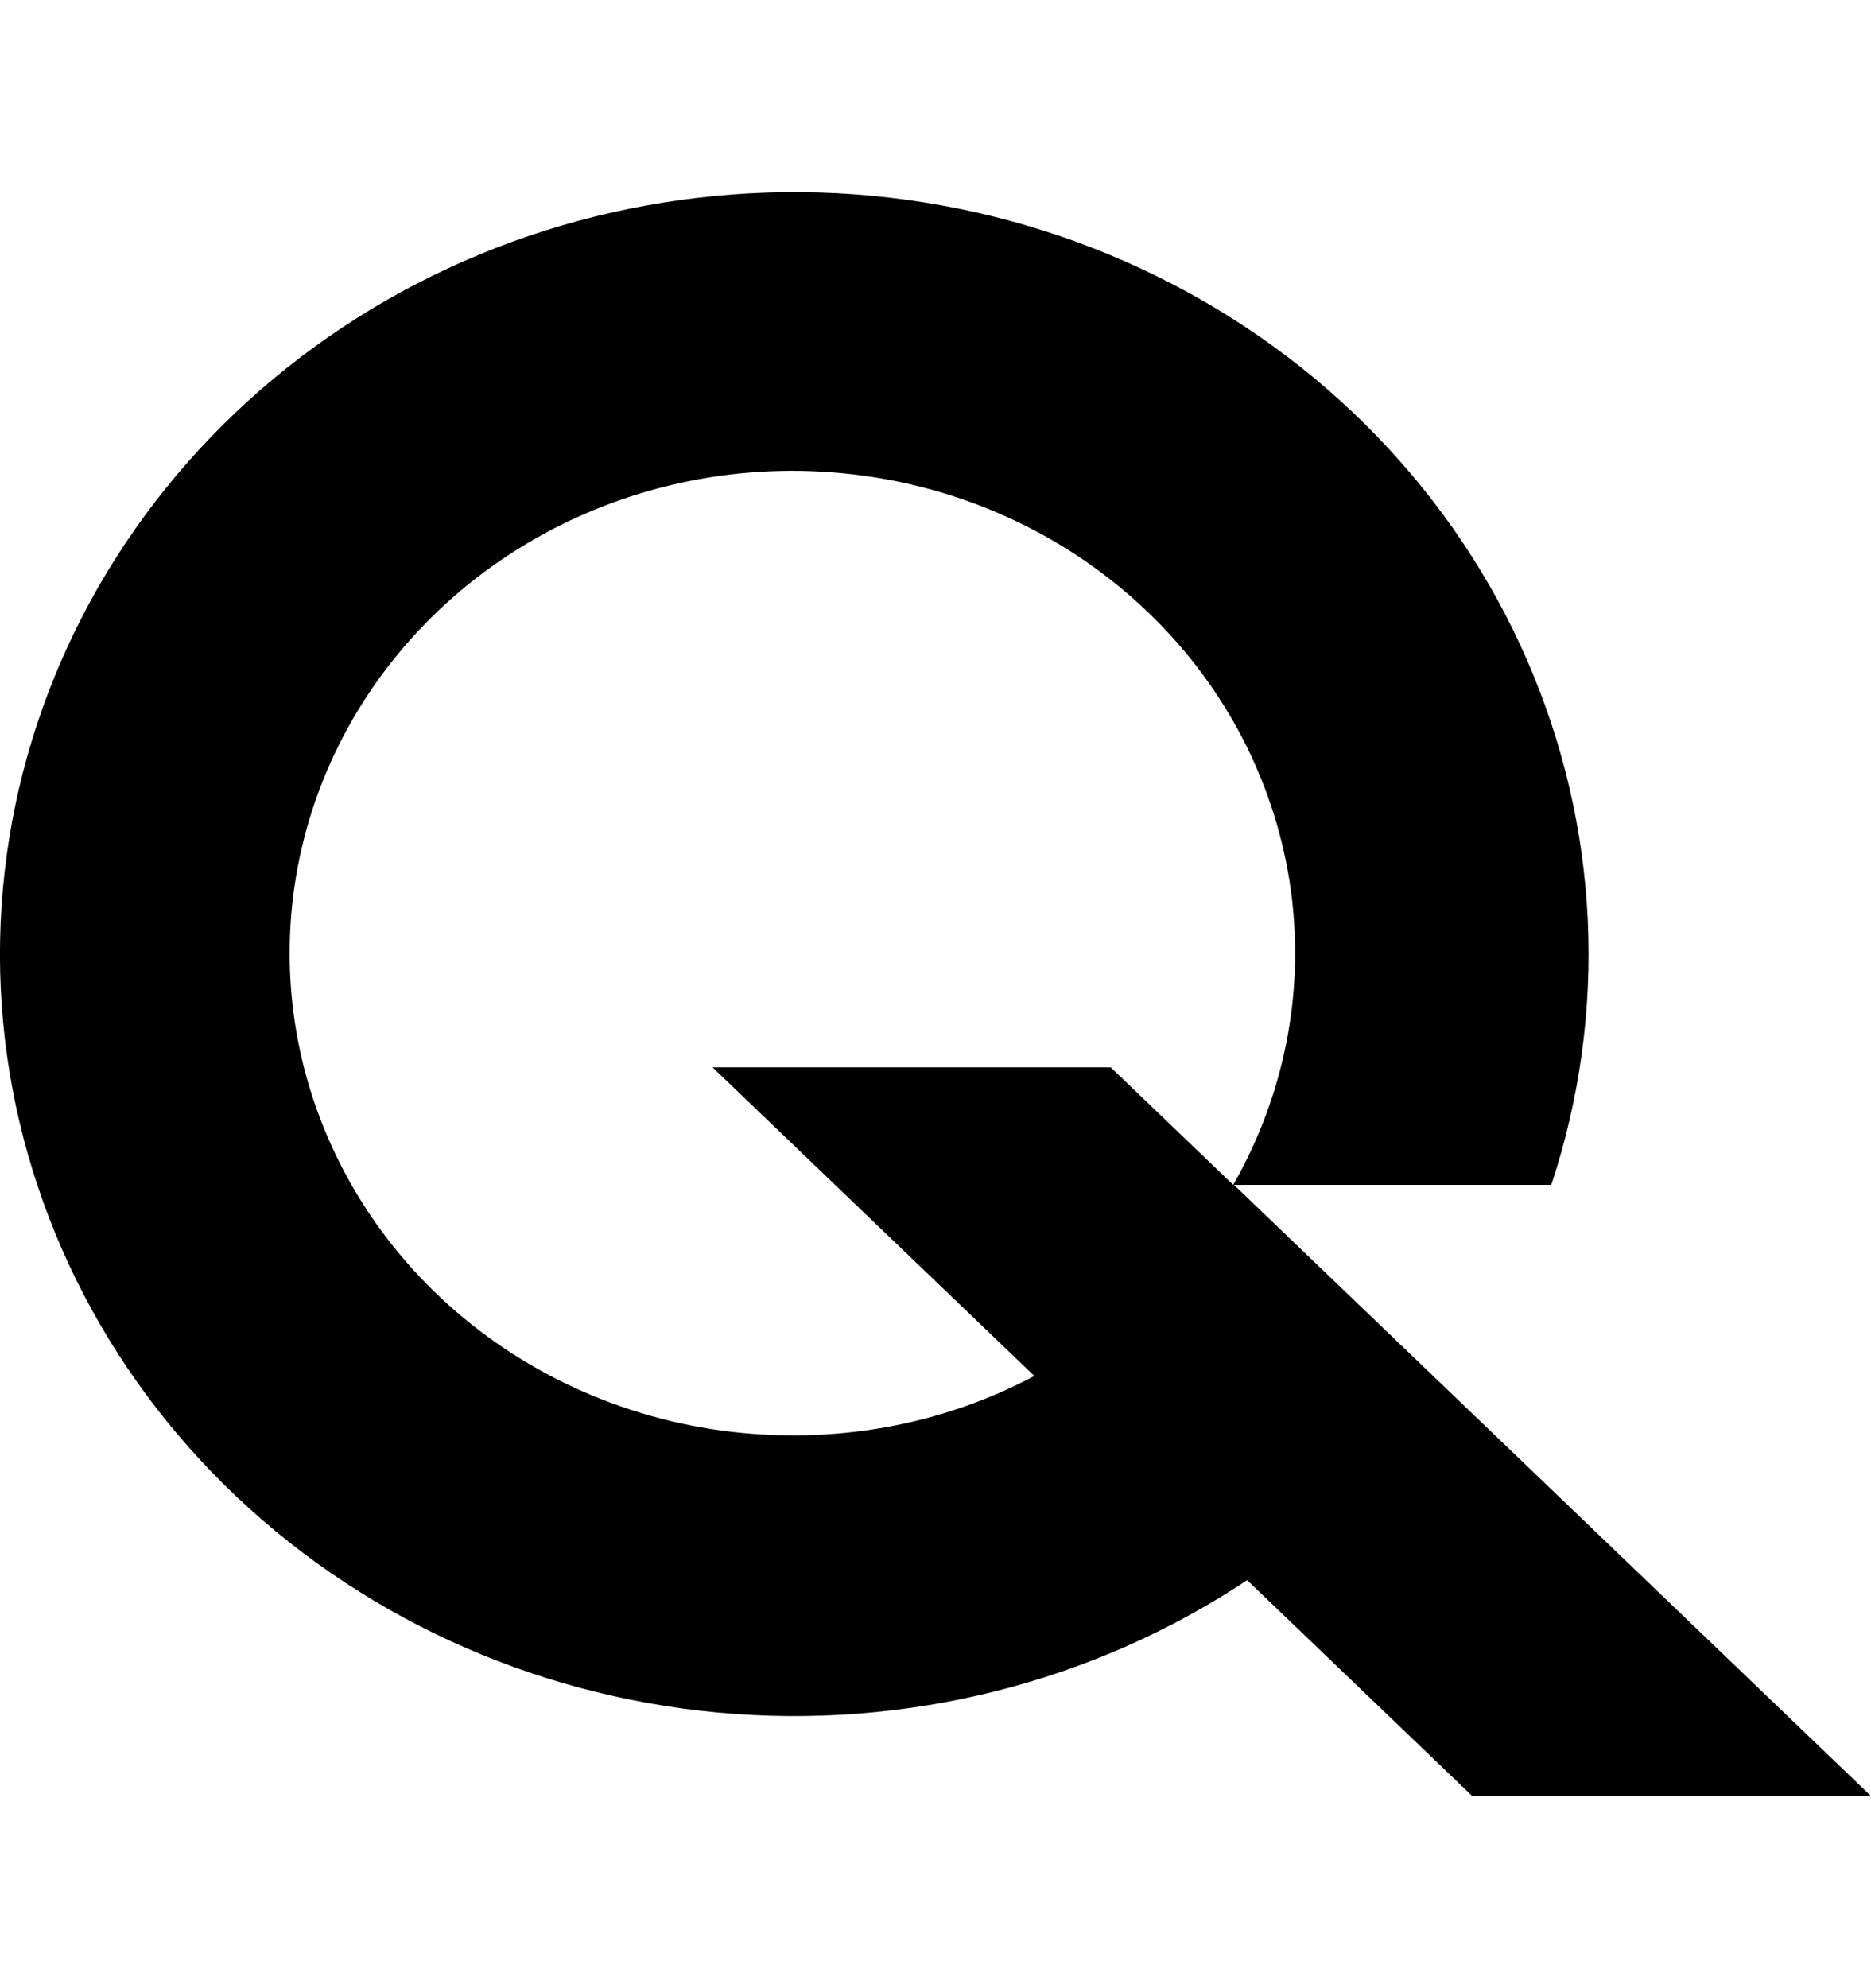 <svg width="16" height="17" viewBox="0 0 16 17" fill="none" xmlns="http://www.w3.org/2000/svg">
<path d="M6.779 12.273C5.837 12.274 4.92 11.977 4.171 11.43C3.421 10.882 2.88 10.113 2.63 9.241C2.381 8.369 2.437 7.443 2.79 6.605C3.143 5.767 3.773 5.063 4.584 4.602C5.395 4.141 6.341 3.948 7.277 4.054C8.213 4.159 9.087 4.556 9.764 5.185C10.442 5.813 10.885 6.637 11.027 7.531C11.168 8.425 10.999 9.338 10.546 10.131L9.499 9.127H6.094L8.845 11.765C8.213 12.101 7.502 12.275 6.779 12.273ZM16 15.357L10.552 10.131H13.266C13.753 8.66 13.68 7.071 13.06 5.647C12.44 4.223 11.313 3.056 9.879 2.355C8.446 1.653 6.8 1.463 5.233 1.817C3.667 2.171 2.283 3.047 1.328 4.289C0.372 5.531 -0.093 7.058 0.015 8.598C0.124 10.137 0.799 11.591 1.92 12.698C3.041 13.805 4.535 14.494 6.137 14.643C7.738 14.792 9.343 14.391 10.665 13.511L12.59 15.357H16Z" fill="black"/>
</svg>
